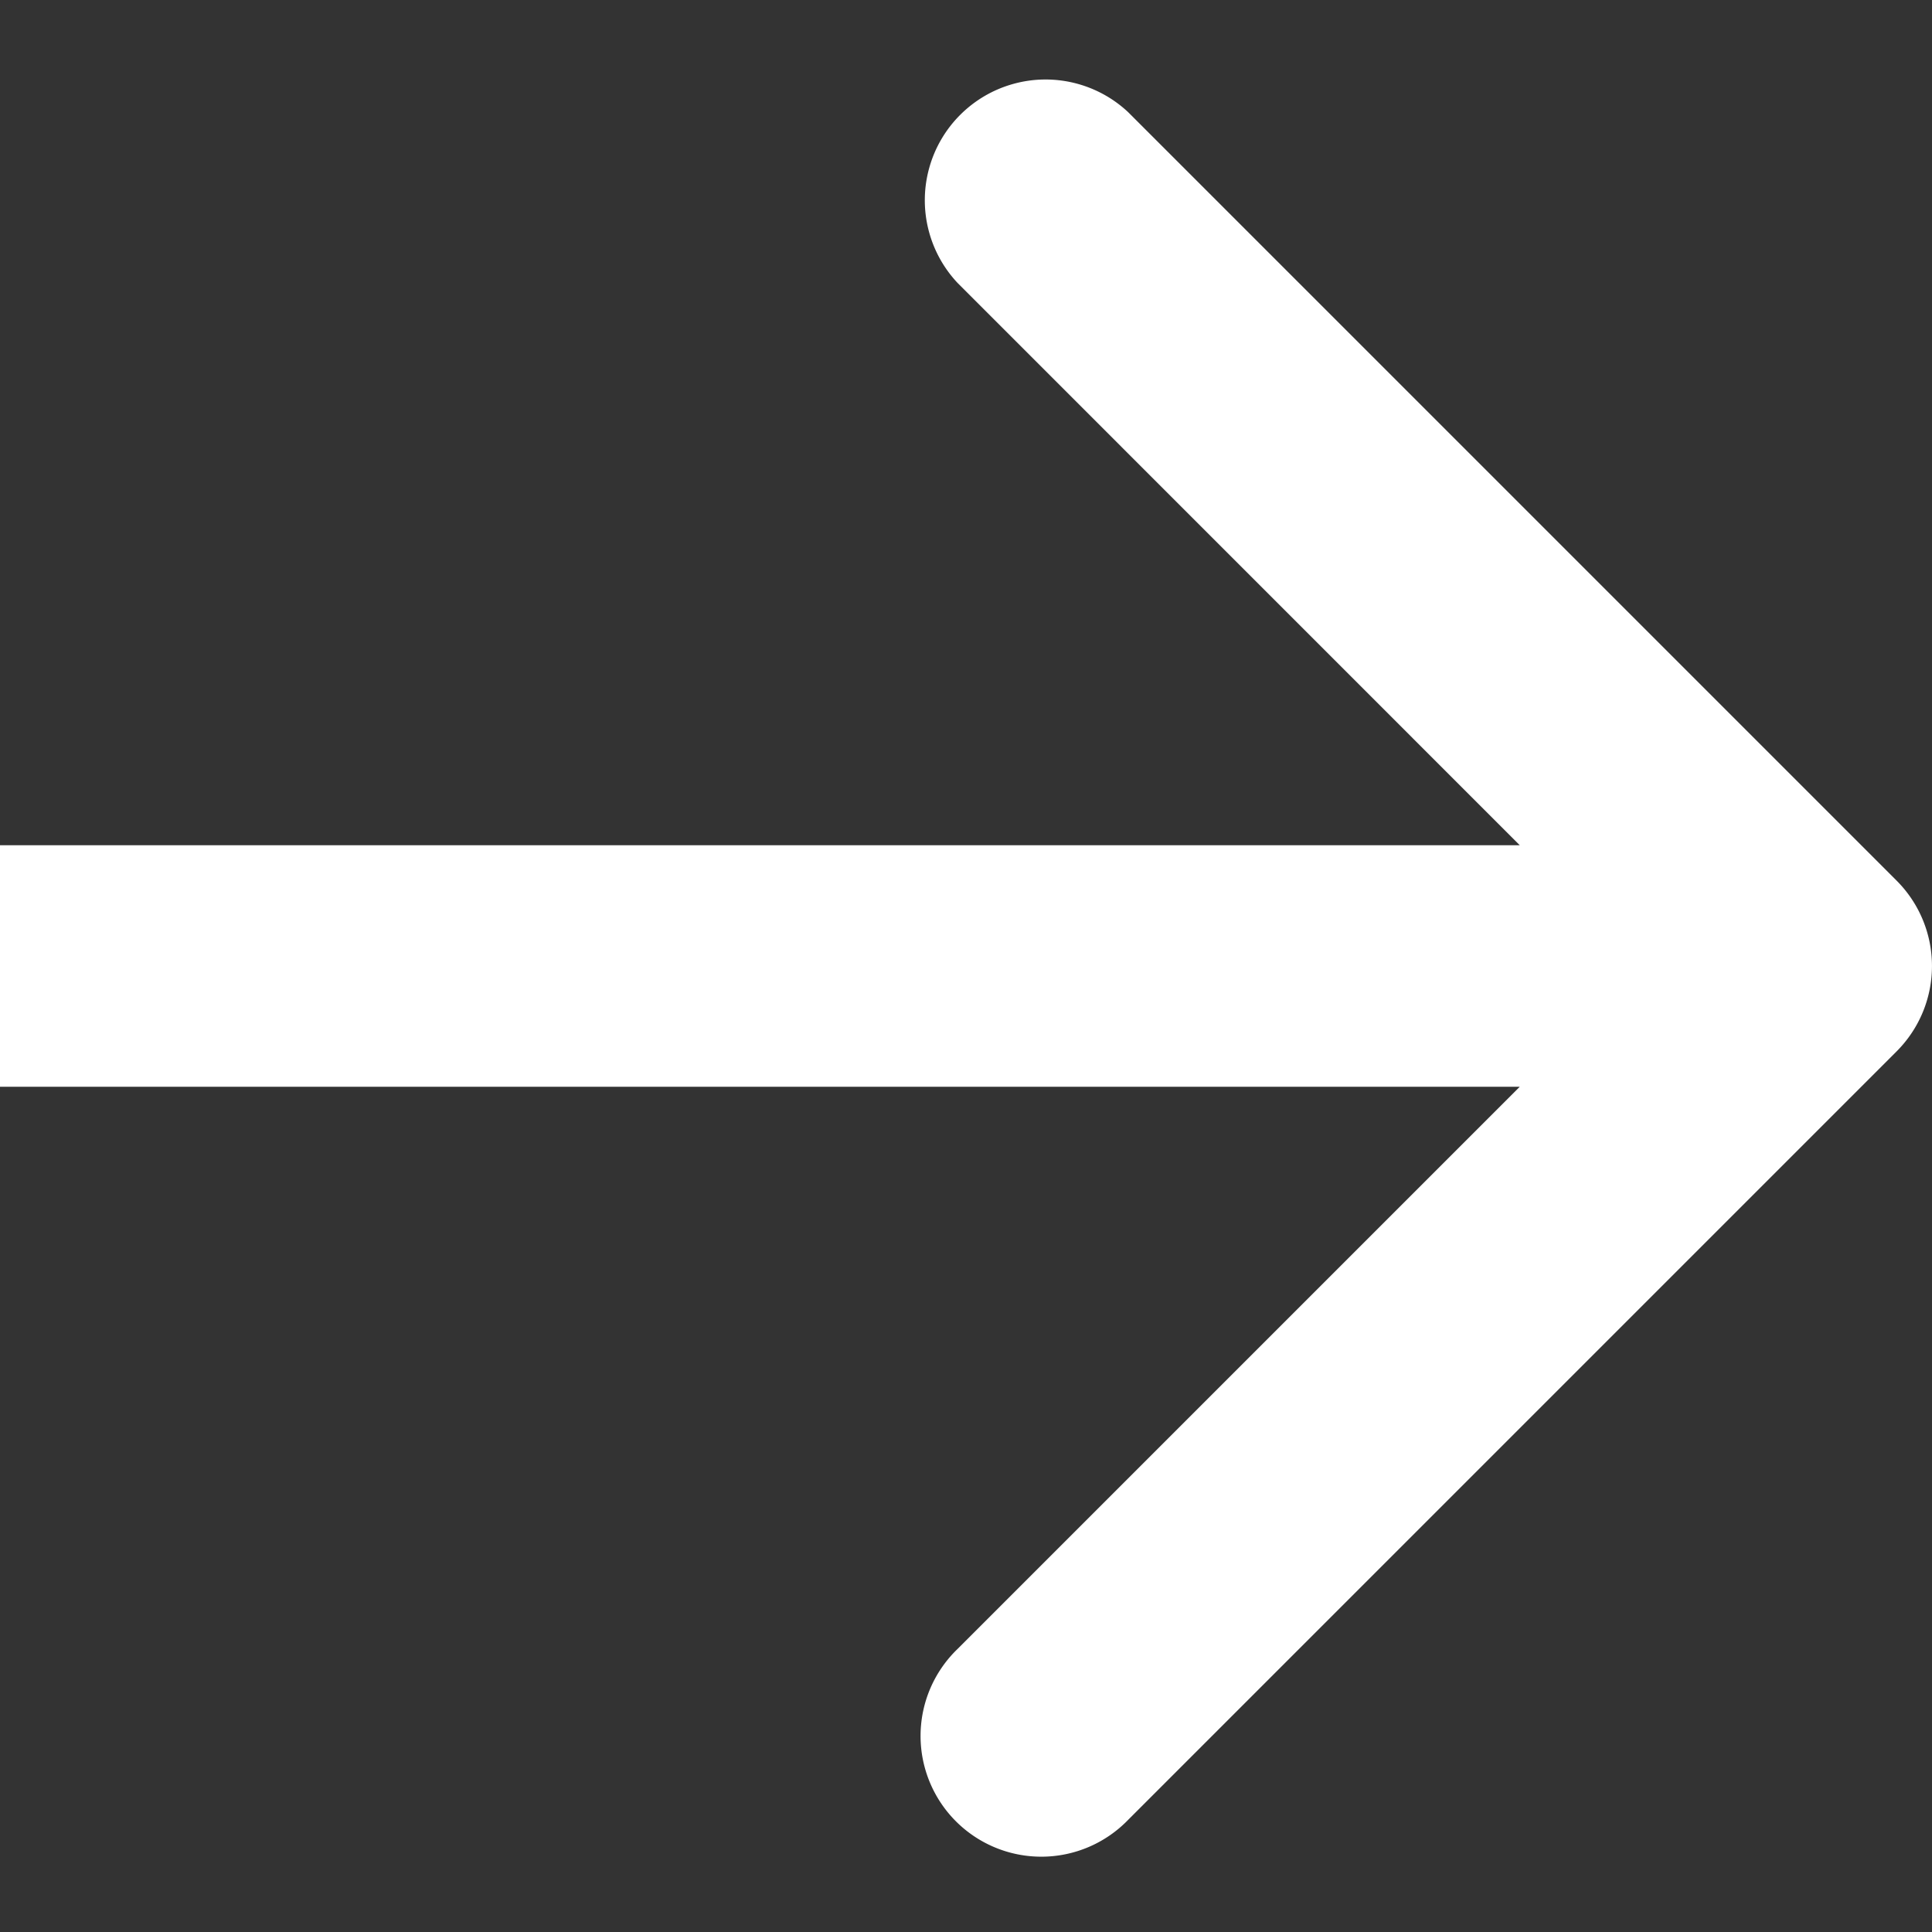 <svg width="16" height="16" fill="none" xmlns="http://www.w3.org/2000/svg"><rect width="100%" height="100%" fill="#333333" stroke="none"/><path d="M15.707 8.707a1 1 0 0 0 0-1.414L9.343.929A1 1 0 0 0 7.93 2.343L13.586 8l-5.657 5.657a1 1 0 1 0 1.414 1.414l6.364-6.364zM0 9h15V7H0v2z" fill="#fff"/></svg>